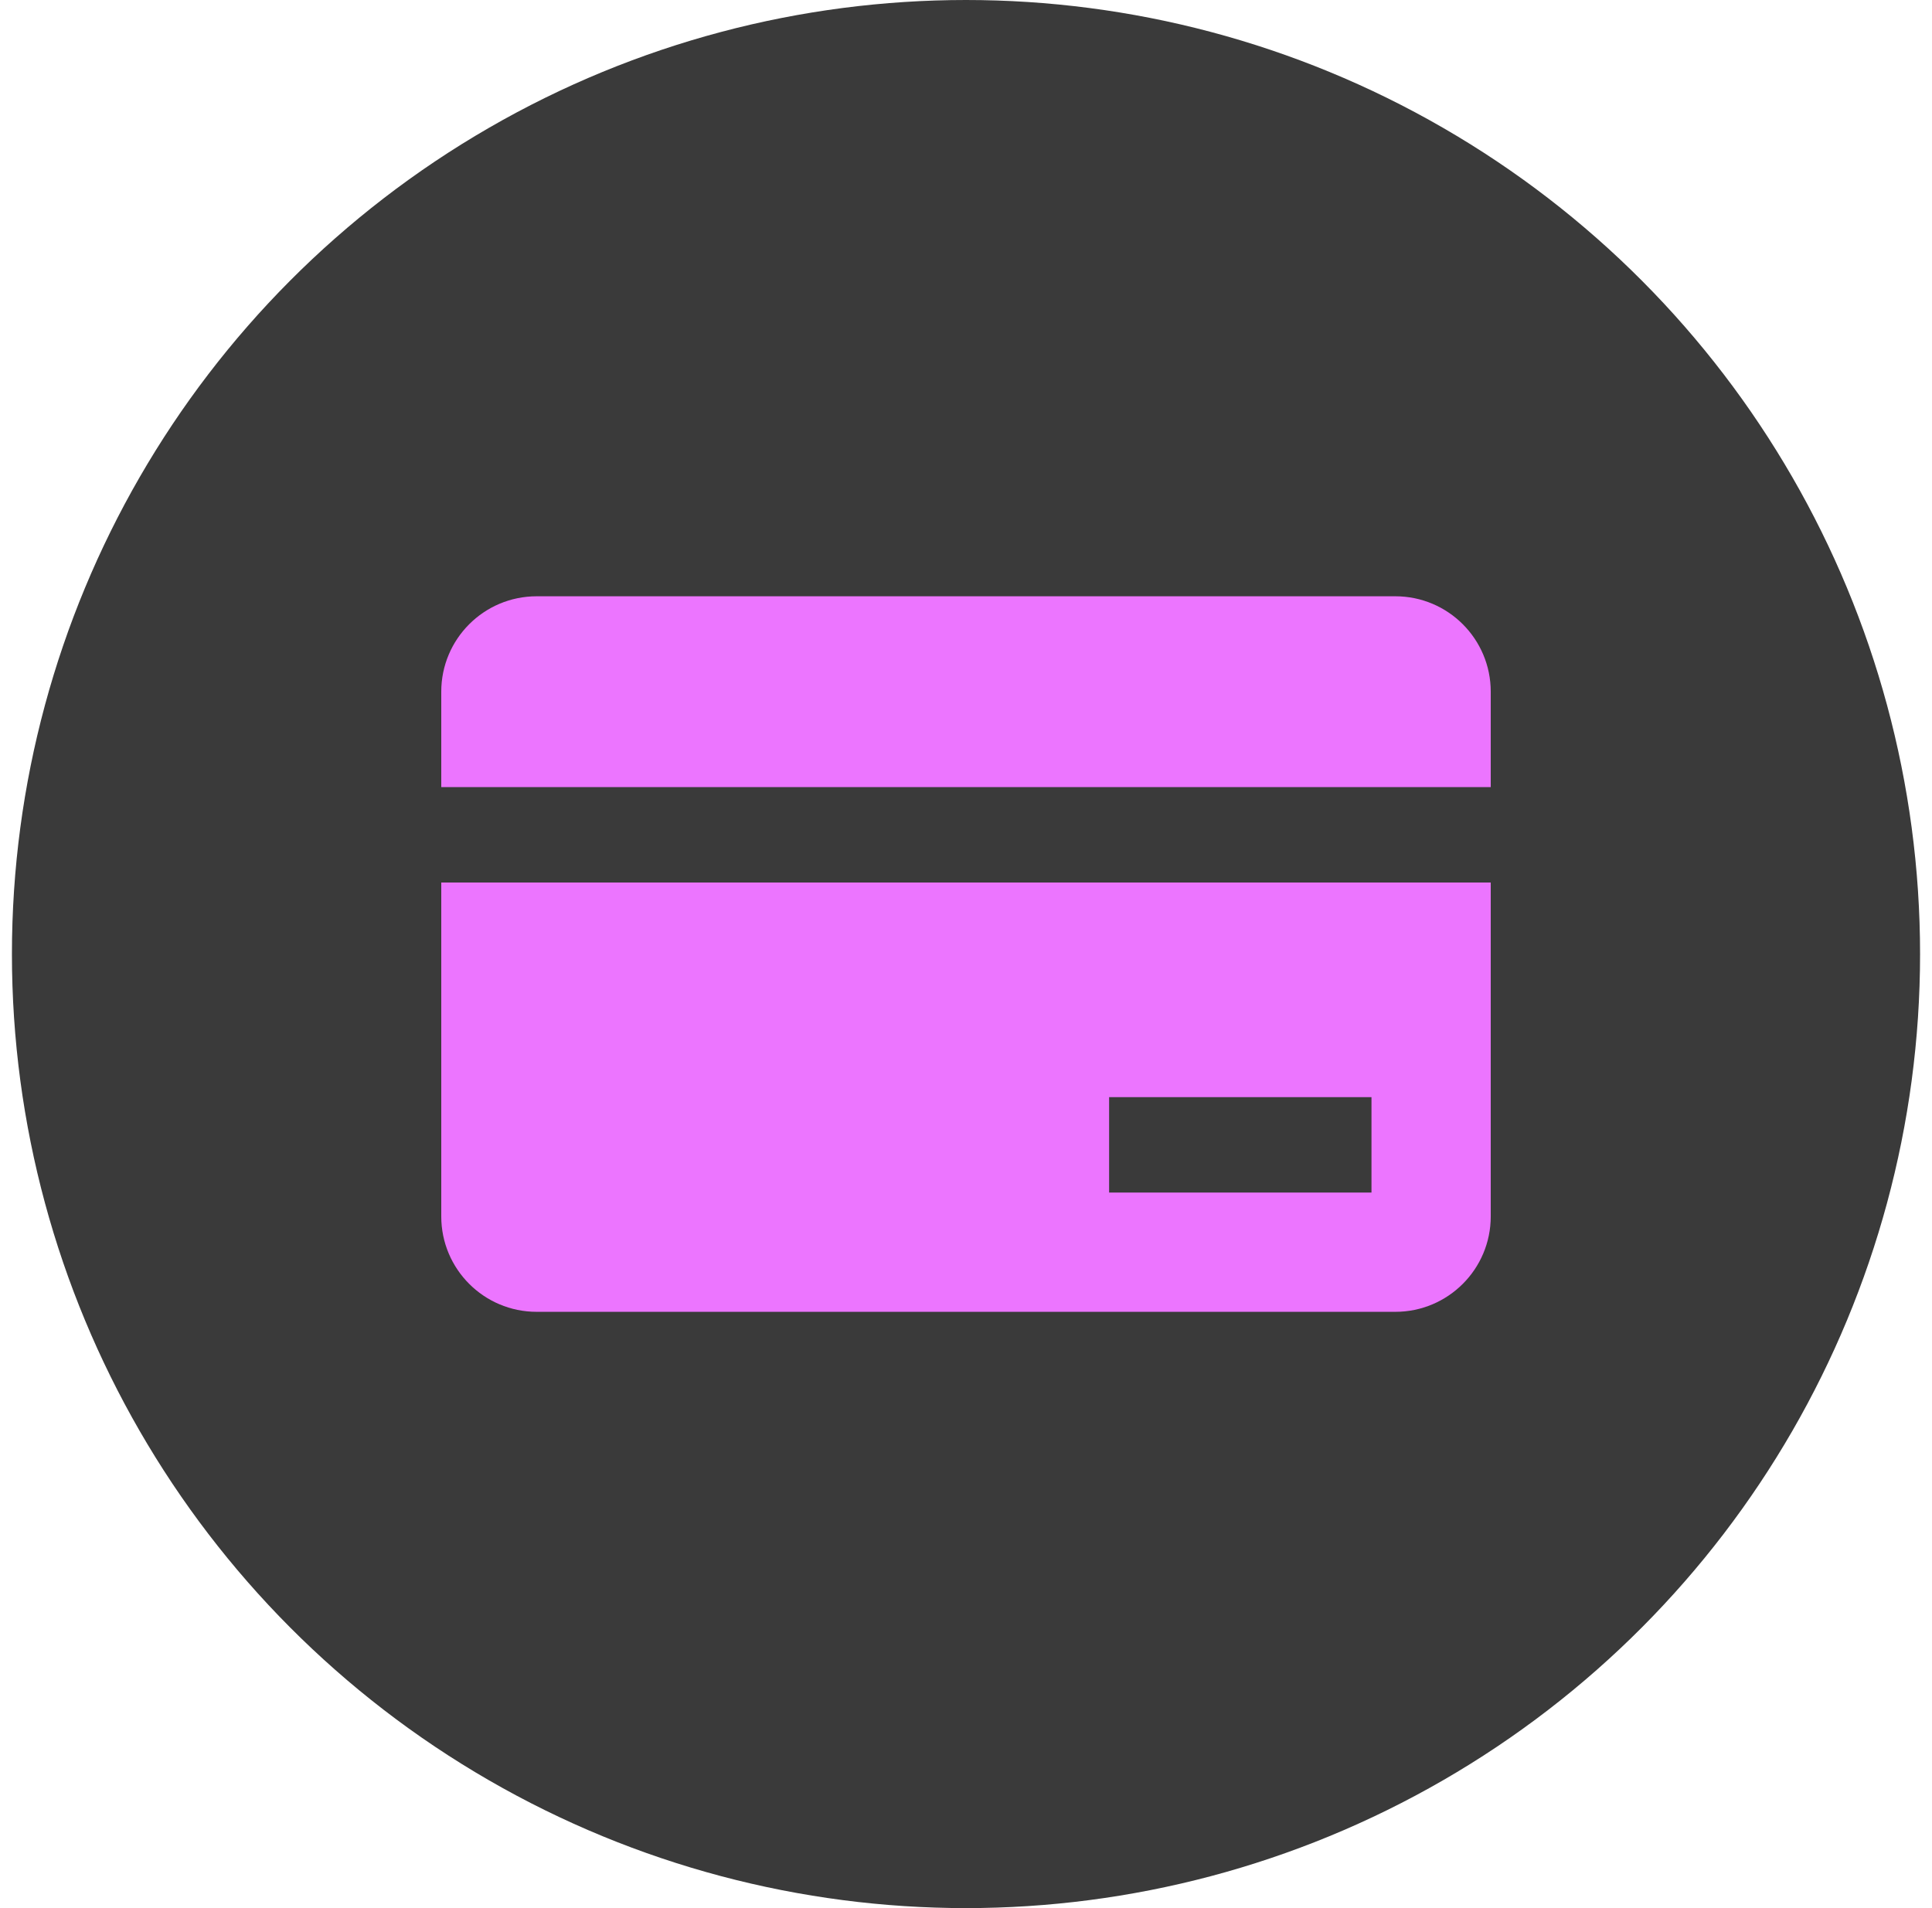 <svg xmlns="http://www.w3.org/2000/svg" width="81" height="80" viewBox="0 0 81 80" fill="none"><circle cx="40.5" cy="40" r="40" fill="#3A3A3A"></circle><path fill-rule="evenodd" clip-rule="evenodd" d="M22.5 25C20.291 25 18.5 26.791 18.5 29V33H62.5V29C62.5 26.791 60.709 25 58.5 25H22.5ZM18.5 37H62.5V51C62.5 53.209 60.709 55 58.5 55H22.5C20.291 55 18.5 53.209 18.5 51V37ZM46.5 46H57.5V50H46.5V46Z" fill="#EC75FF"></path></svg>